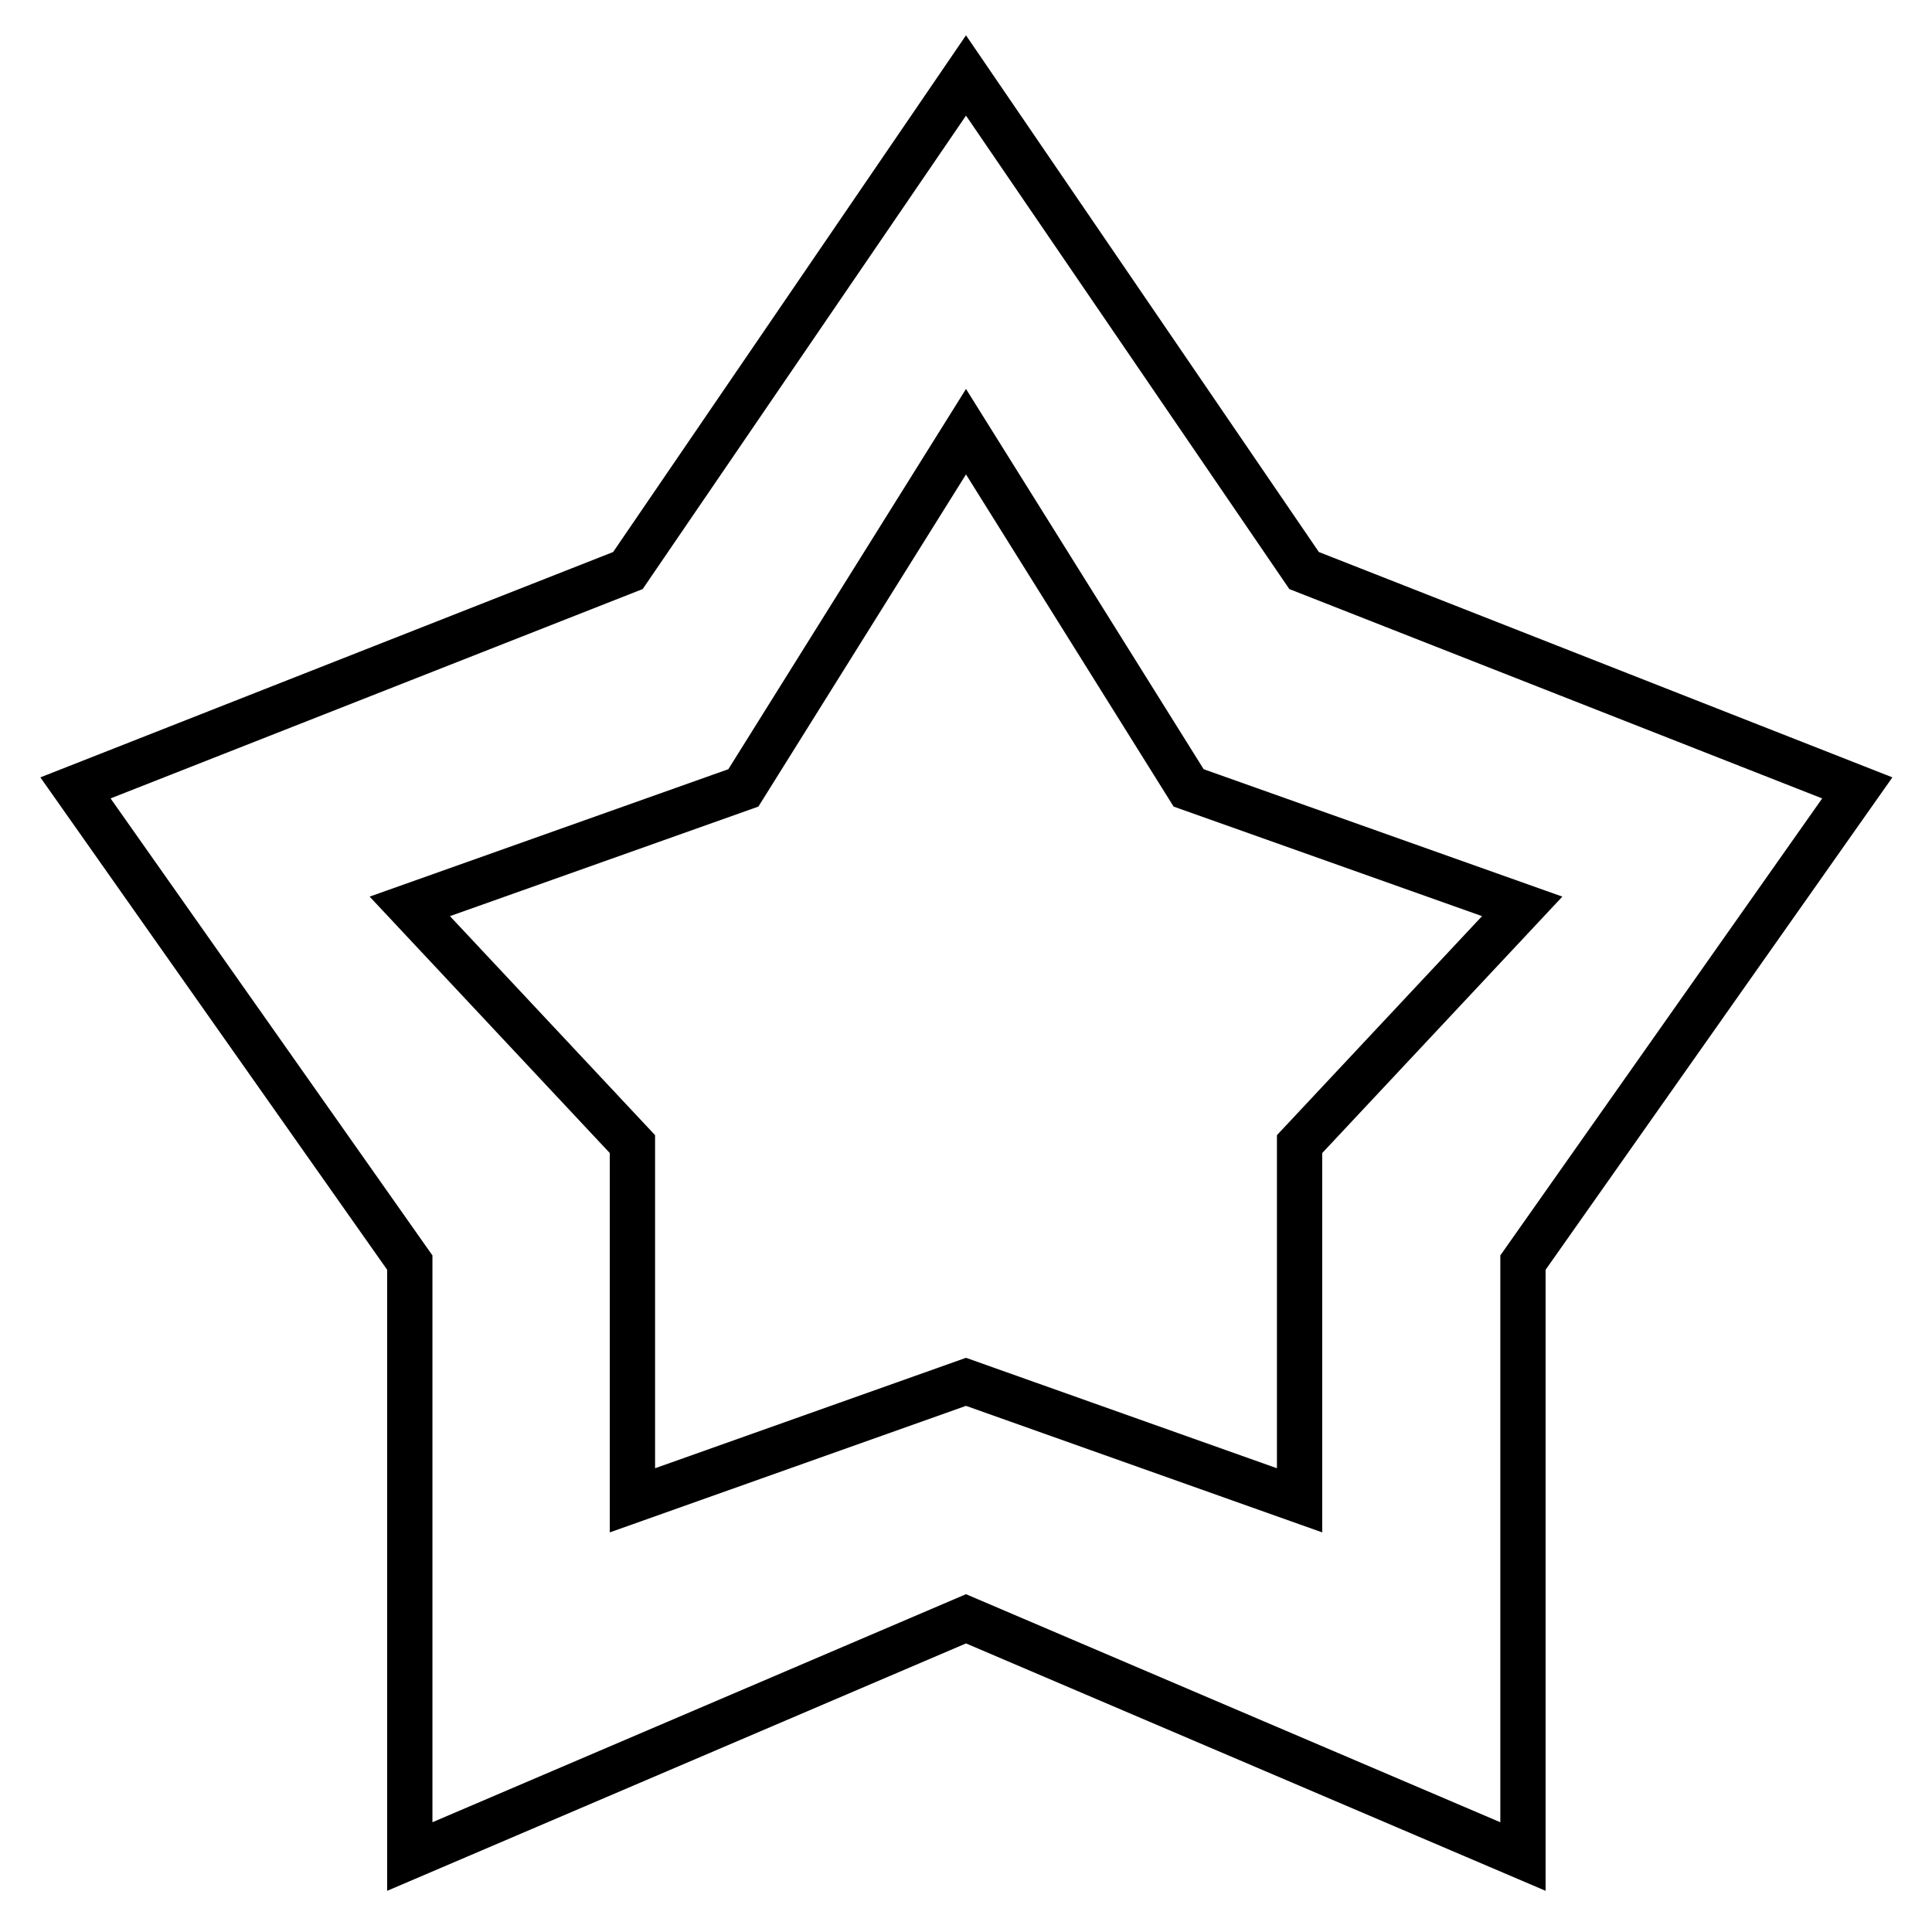 <?xml version="1.0" encoding="utf-8"?>
<!-- Svg Vector Icons : http://www.onlinewebfonts.com/icon -->
<!DOCTYPE svg PUBLIC "-//W3C//DTD SVG 1.1//EN" "http://www.w3.org/Graphics/SVG/1.1/DTD/svg11.dtd">
<svg version="1.1" xmlns="http://www.w3.org/2000/svg" xmlns:xlink="http://www.w3.org/1999/xlink" x="0px" y="0px" viewBox="0 0 256 256" enable-background="new 0 0 256 256" xml:space="preserve">
<g> <path stroke-width="6" fill-opacity="0" stroke="#000000"  d="M172.8,75.6L128,10L83.2,75.6L10,104.4l44.3,62.9V246l73.7-31.5l73.8,31.5v-78.7l44.3-62.9L172.8,75.6 L172.8,75.6z M172.2,151.6v47.2L128,183.1l-44.2,15.7v-47.2l-29.5-31.5l44.2-15.7L128,57.2l29.5,47.2l44.2,15.7L172.2,151.6 L172.2,151.6z"/></g>
</svg>